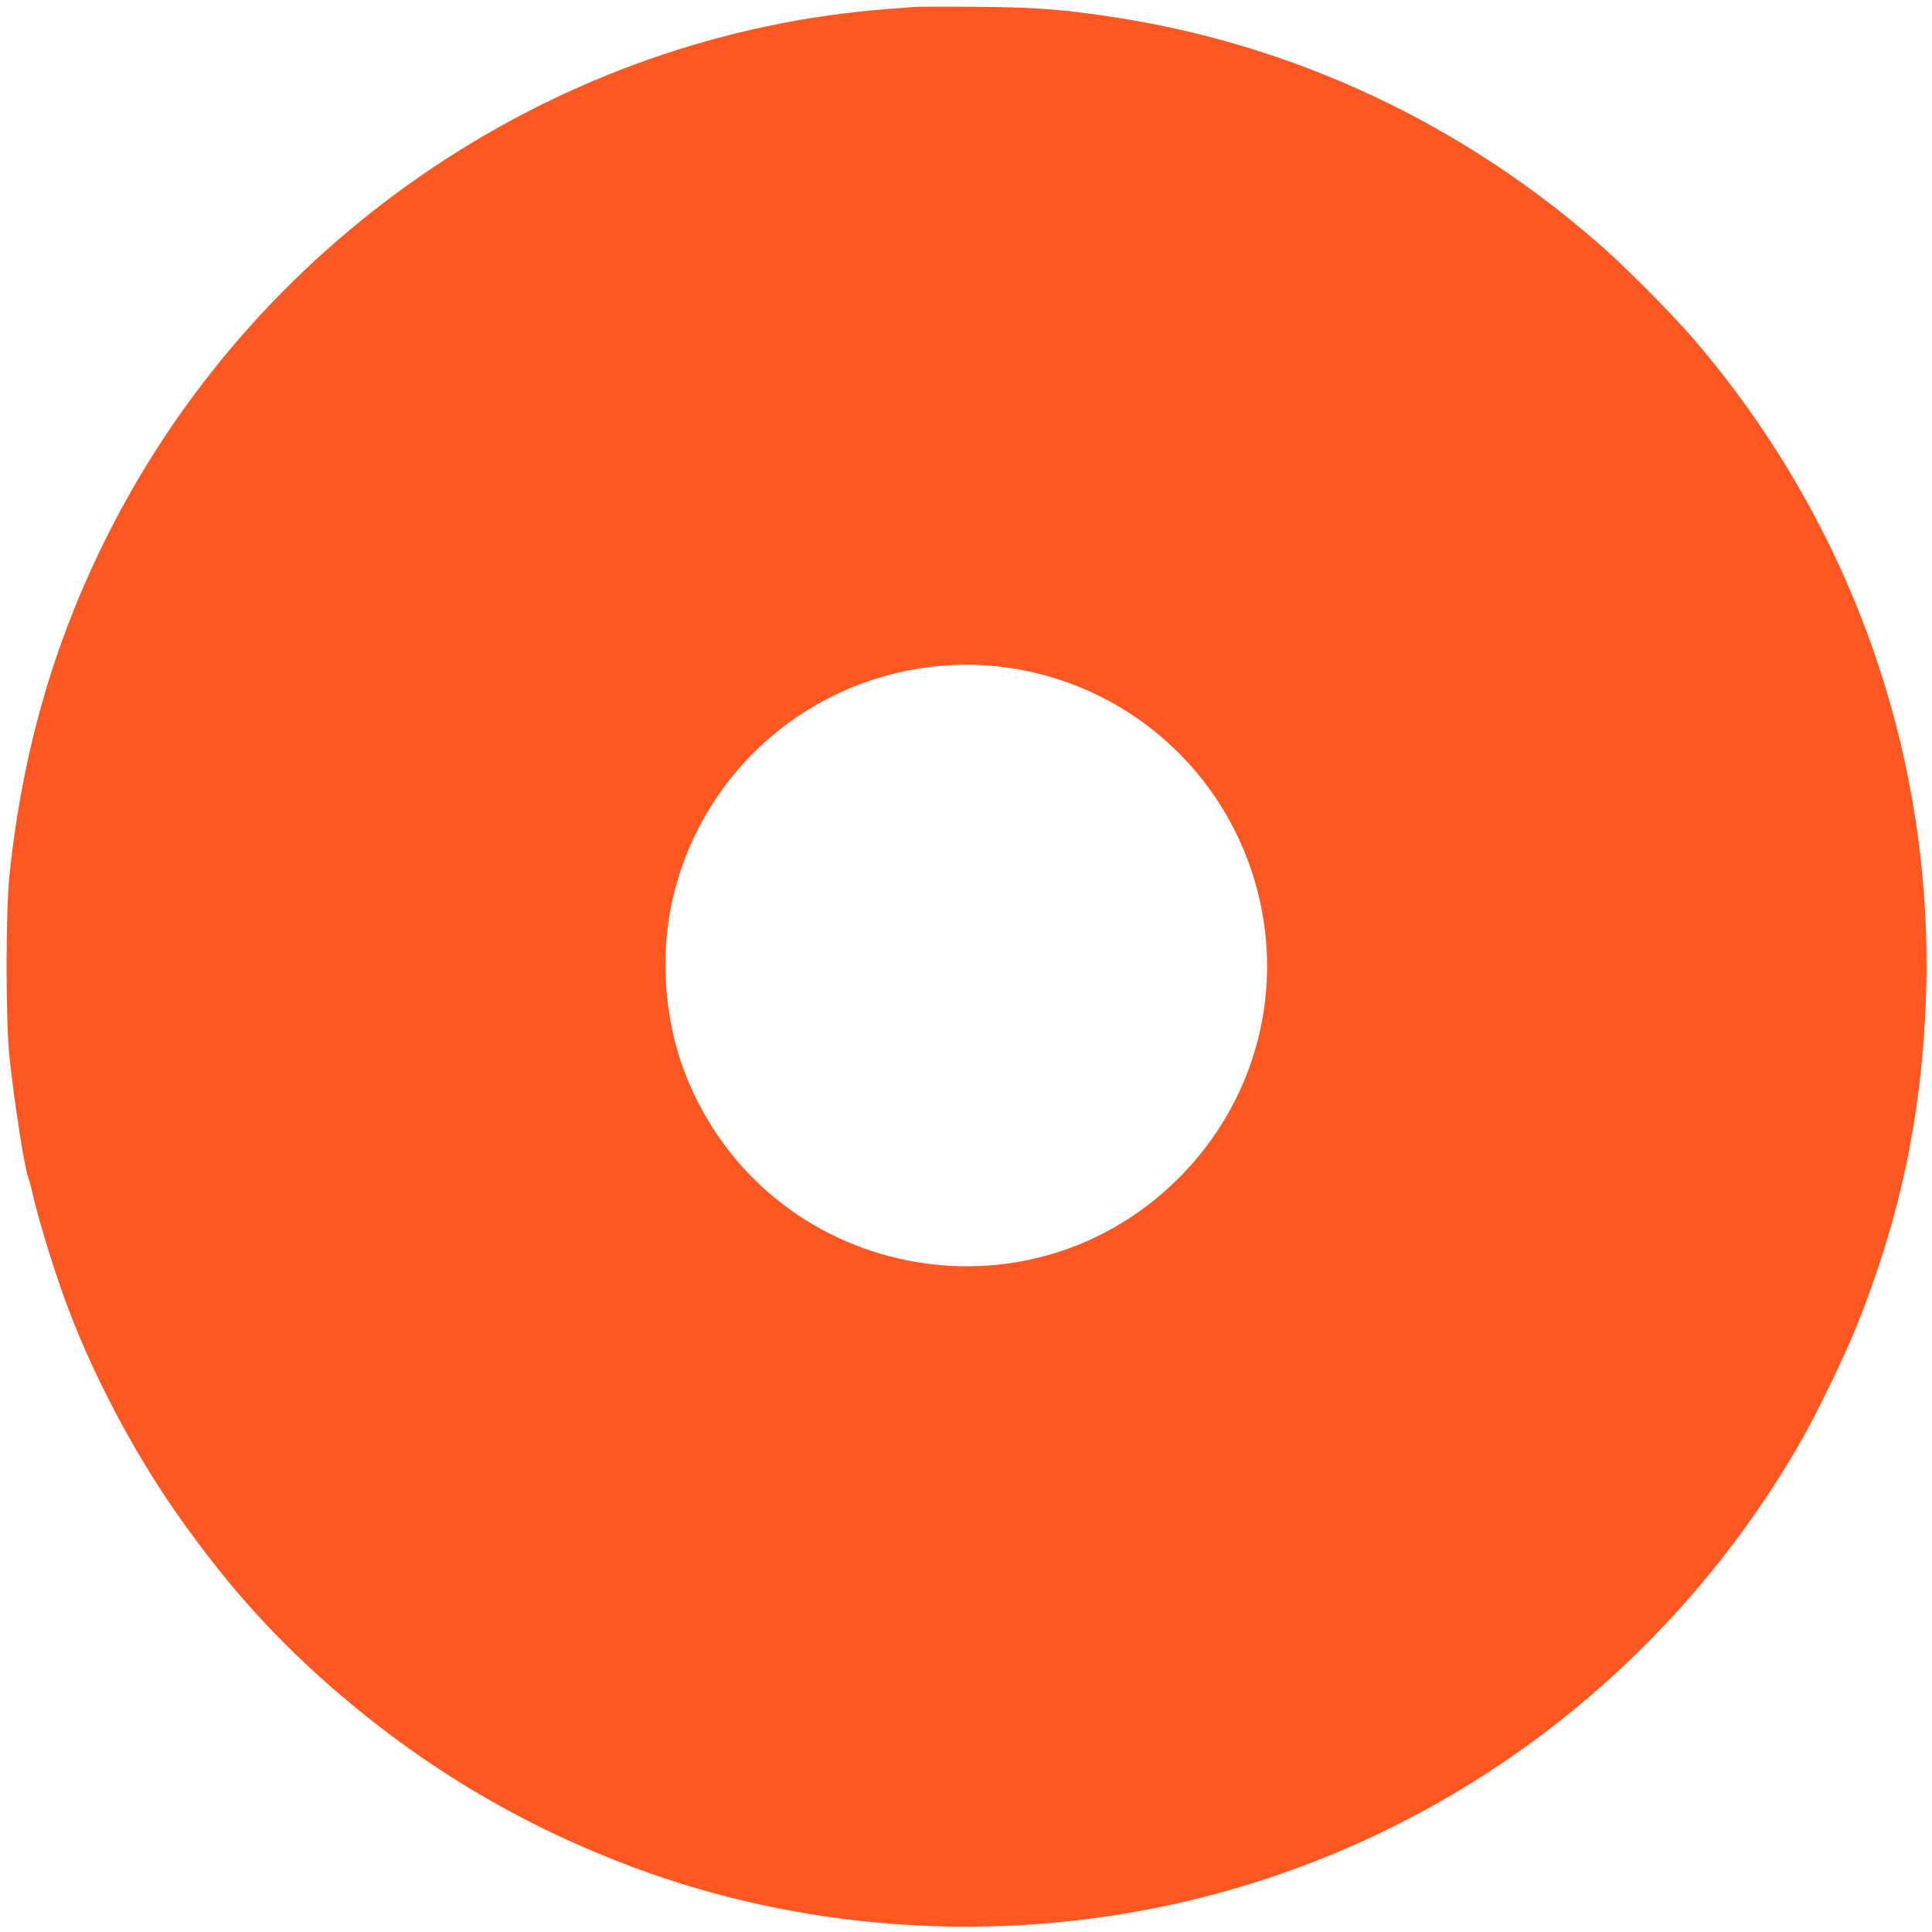 <?xml version="1.0" standalone="no"?>
<!DOCTYPE svg PUBLIC "-//W3C//DTD SVG 20010904//EN"
 "http://www.w3.org/TR/2001/REC-SVG-20010904/DTD/svg10.dtd">
<svg version="1.0" xmlns="http://www.w3.org/2000/svg"
 width="1280pt" height="1280pt" viewBox="0 0 1280 1280"
 preserveAspectRatio="xMidYMid meet">
<g transform="translate(0,1280) scale(0.1,-0.1)"
fill="#ff5722" stroke="none">
<path d="M6055 12754 c-22 -2 -103 -9 -180 -14 -2165 -167 -4134 -1484 -5136
-3434 -371 -723 -587 -1460 -676 -2301 -26 -246 -26 -967 0 -1210 30 -284 98
-724 122 -790 8 -22 22 -71 30 -110 39 -169 124 -451 208 -685 168 -472 449
-1011 750 -1440 335 -478 661 -839 1076 -1194 591 -504 1228 -879 1952 -1149
1080 -403 2289 -498 3439 -271 1780 351 3330 1457 4259 3039 124 210 316 604
408 835 281 703 423 1375 452 2135 62 1601 -483 3158 -1535 4385 -128 150
-416 442 -574 584 -939 842 -2085 1381 -3321 1560 -322 47 -483 58 -869 61
-201 2 -383 1 -405 -1z m640 -4380 c832 -126 1493 -756 1660 -1580 130 -642
-63 -1300 -520 -1773 -1013 -1048 -2763 -695 -3295 665 -143 366 -171 812 -75
1194 142 568 521 1042 1043 1304 367 184 783 251 1187 190z"/>
</g>
</svg>
